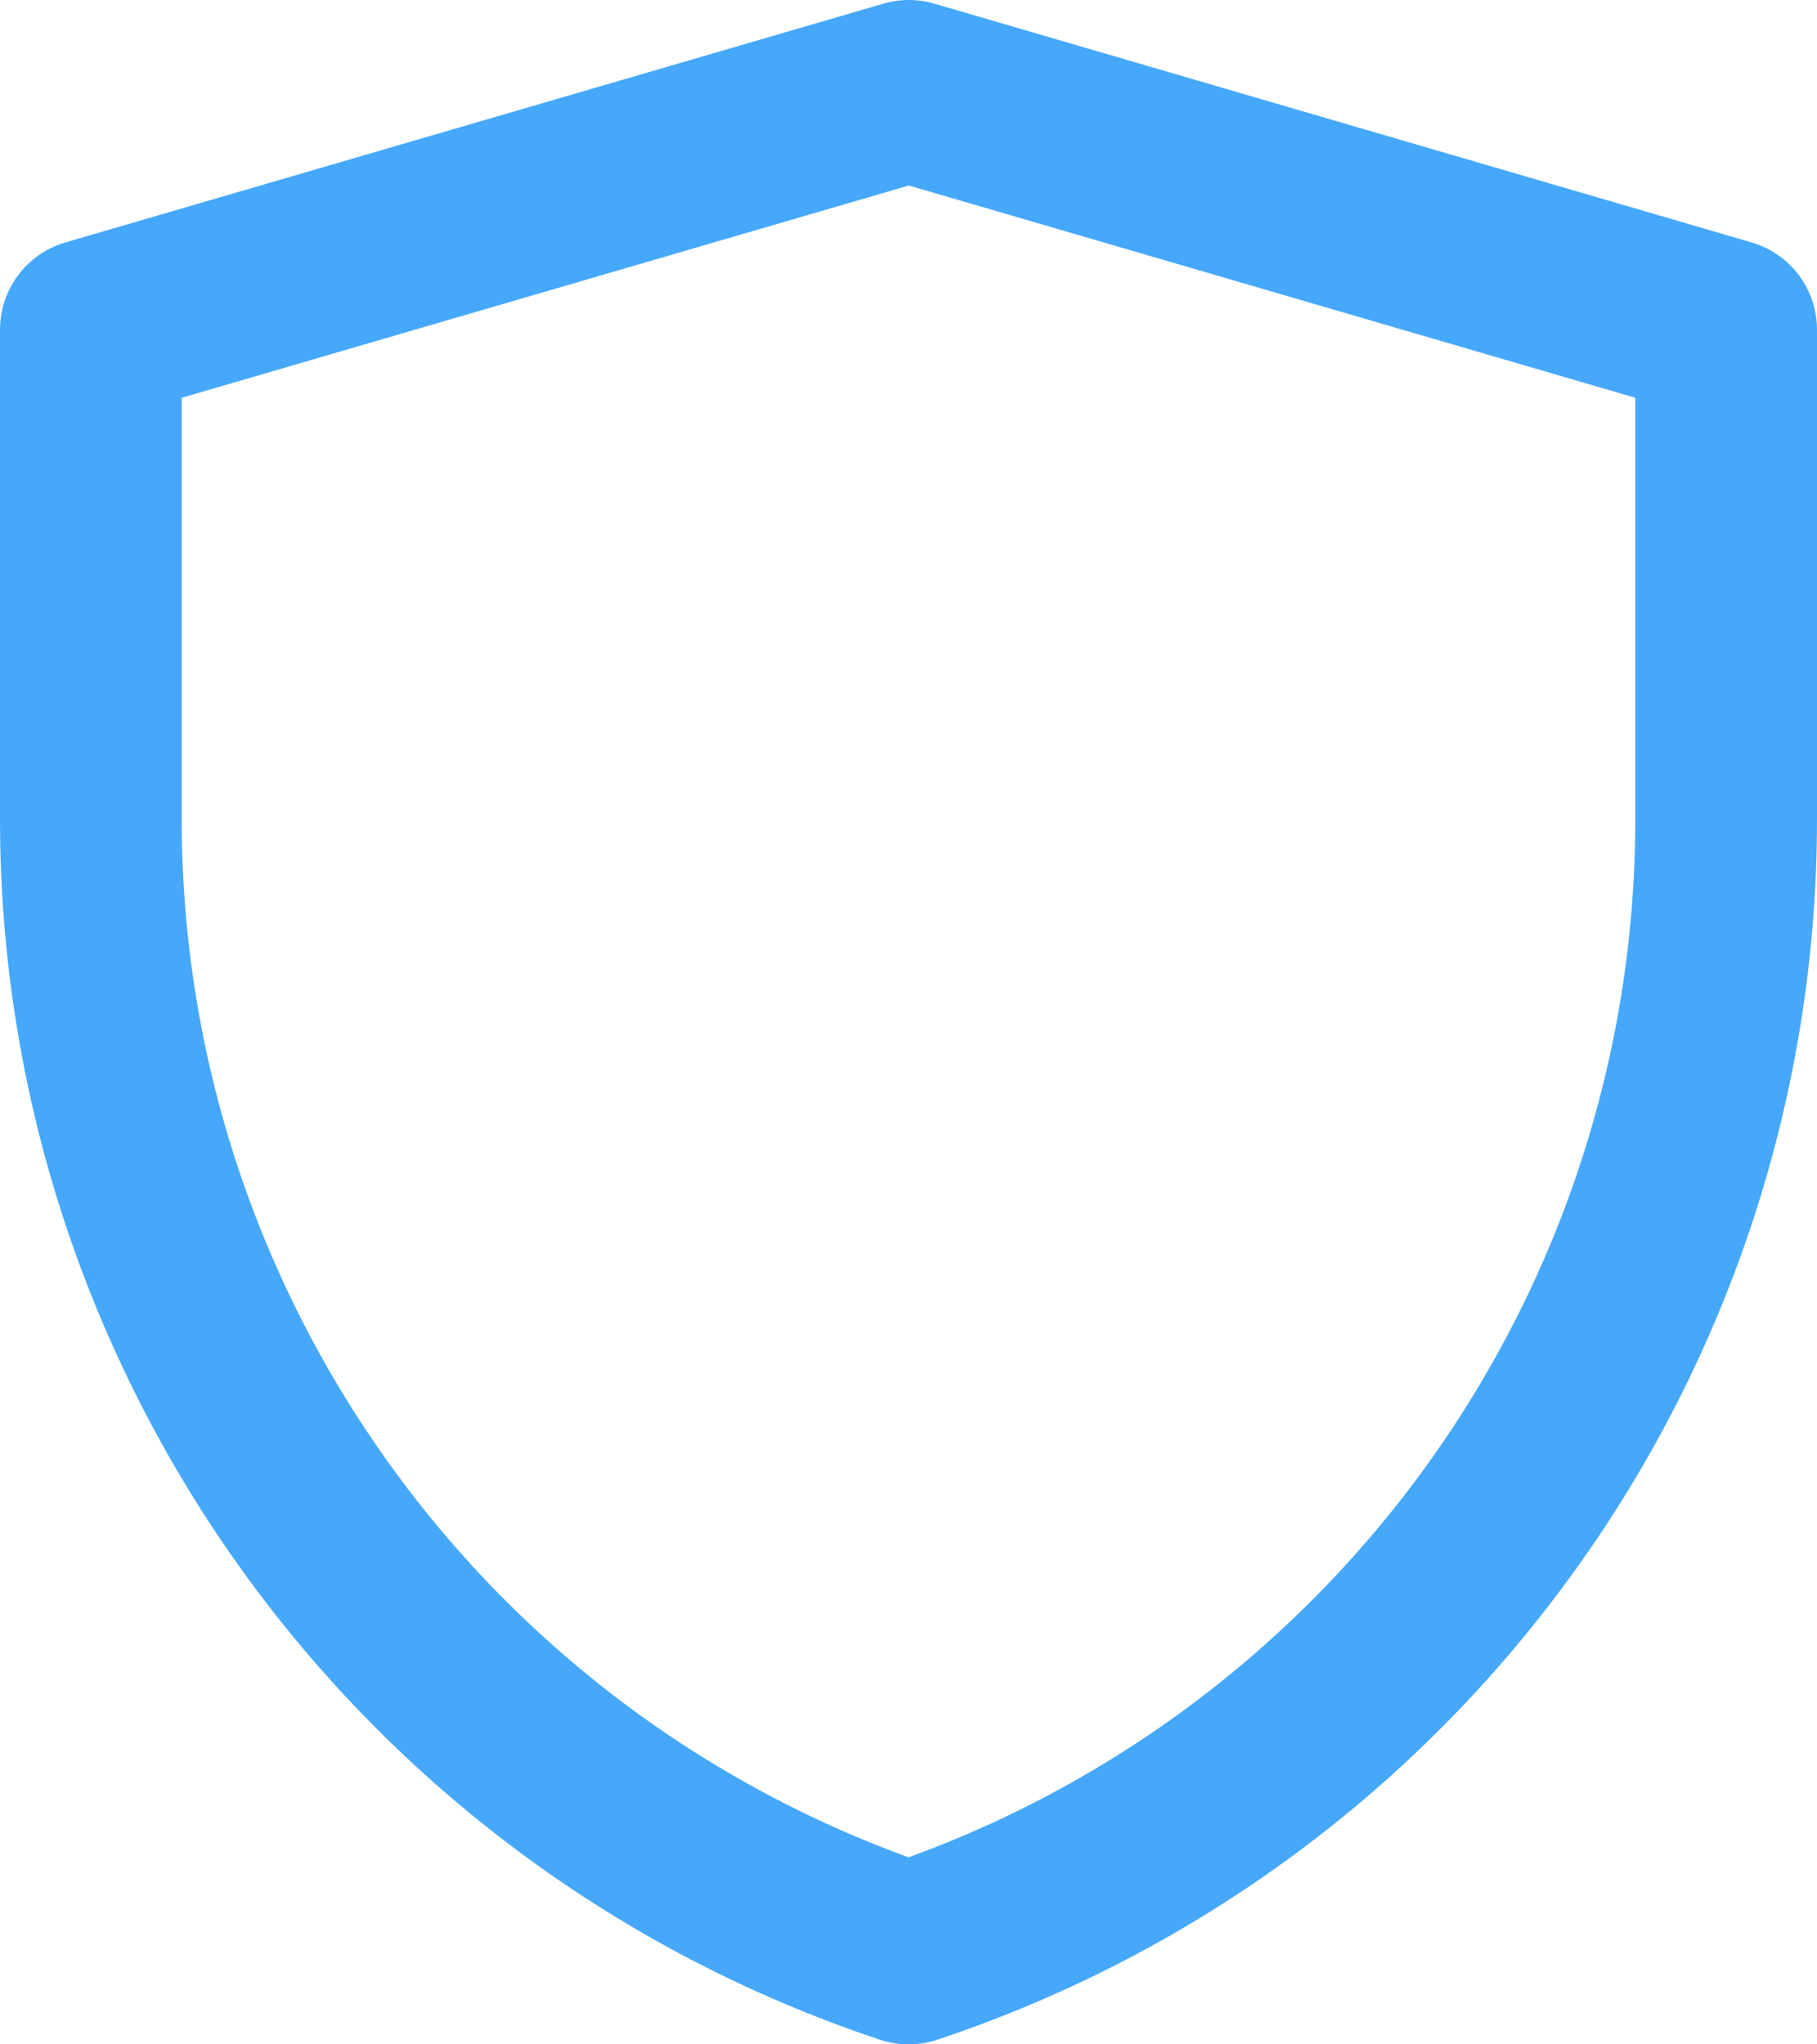 <?xml version="1.0" encoding="UTF-8" standalone="no"?>
<svg
   width="20"
   height="22.5"
   viewBox="0 0 20 22.5"
   fill="none"
   version="1.1"
   id="svg1"
   sodipodi:docname="shield.svg"
   inkscape:version="1.4.2 (ebf0e94, 2025-05-08)"
   xmlns:inkscape="http://www.inkscape.org/namespaces/inkscape"
   xmlns:sodipodi="http://sodipodi.sourceforge.net/DTD/sodipodi-0.dtd"
   xmlns="http://www.w3.org/2000/svg"
   xmlns:svg="http://www.w3.org/2000/svg">
  <defs
     id="defs1" />
  <sodipodi:namedview
     id="namedview1"
     pagecolor="#ffffff"
     bordercolor="#000000"
     borderopacity="0.25"
     inkscape:showpageshadow="2"
     inkscape:pageopacity="0.0"
     inkscape:pagecheckerboard="0"
     inkscape:deskcolor="#d1d1d1"
     inkscape:zoom="62.083333"
     inkscape:cx="9.9946309"
     inkscape:cy="11.500671"
     inkscape:window-width="3072"
     inkscape:window-height="1691"
     inkscape:window-x="0"
     inkscape:window-y="0"
     inkscape:window-maximized="1"
     inkscape:current-layer="svg1" />
  <path
     d="M 1,3.628 10.004,1 19,3.628 v 5.389 C 19,14.681 15.375,19.71 10.001,21.5 4.626,19.71 1,14.68 1,9.014 Z"
     stroke="#1F2937"
     stroke-width="2"
     stroke-linejoin="round"
     id="path1"
     style="stroke:#46a8fa;stroke-opacity:1" />
</svg>
